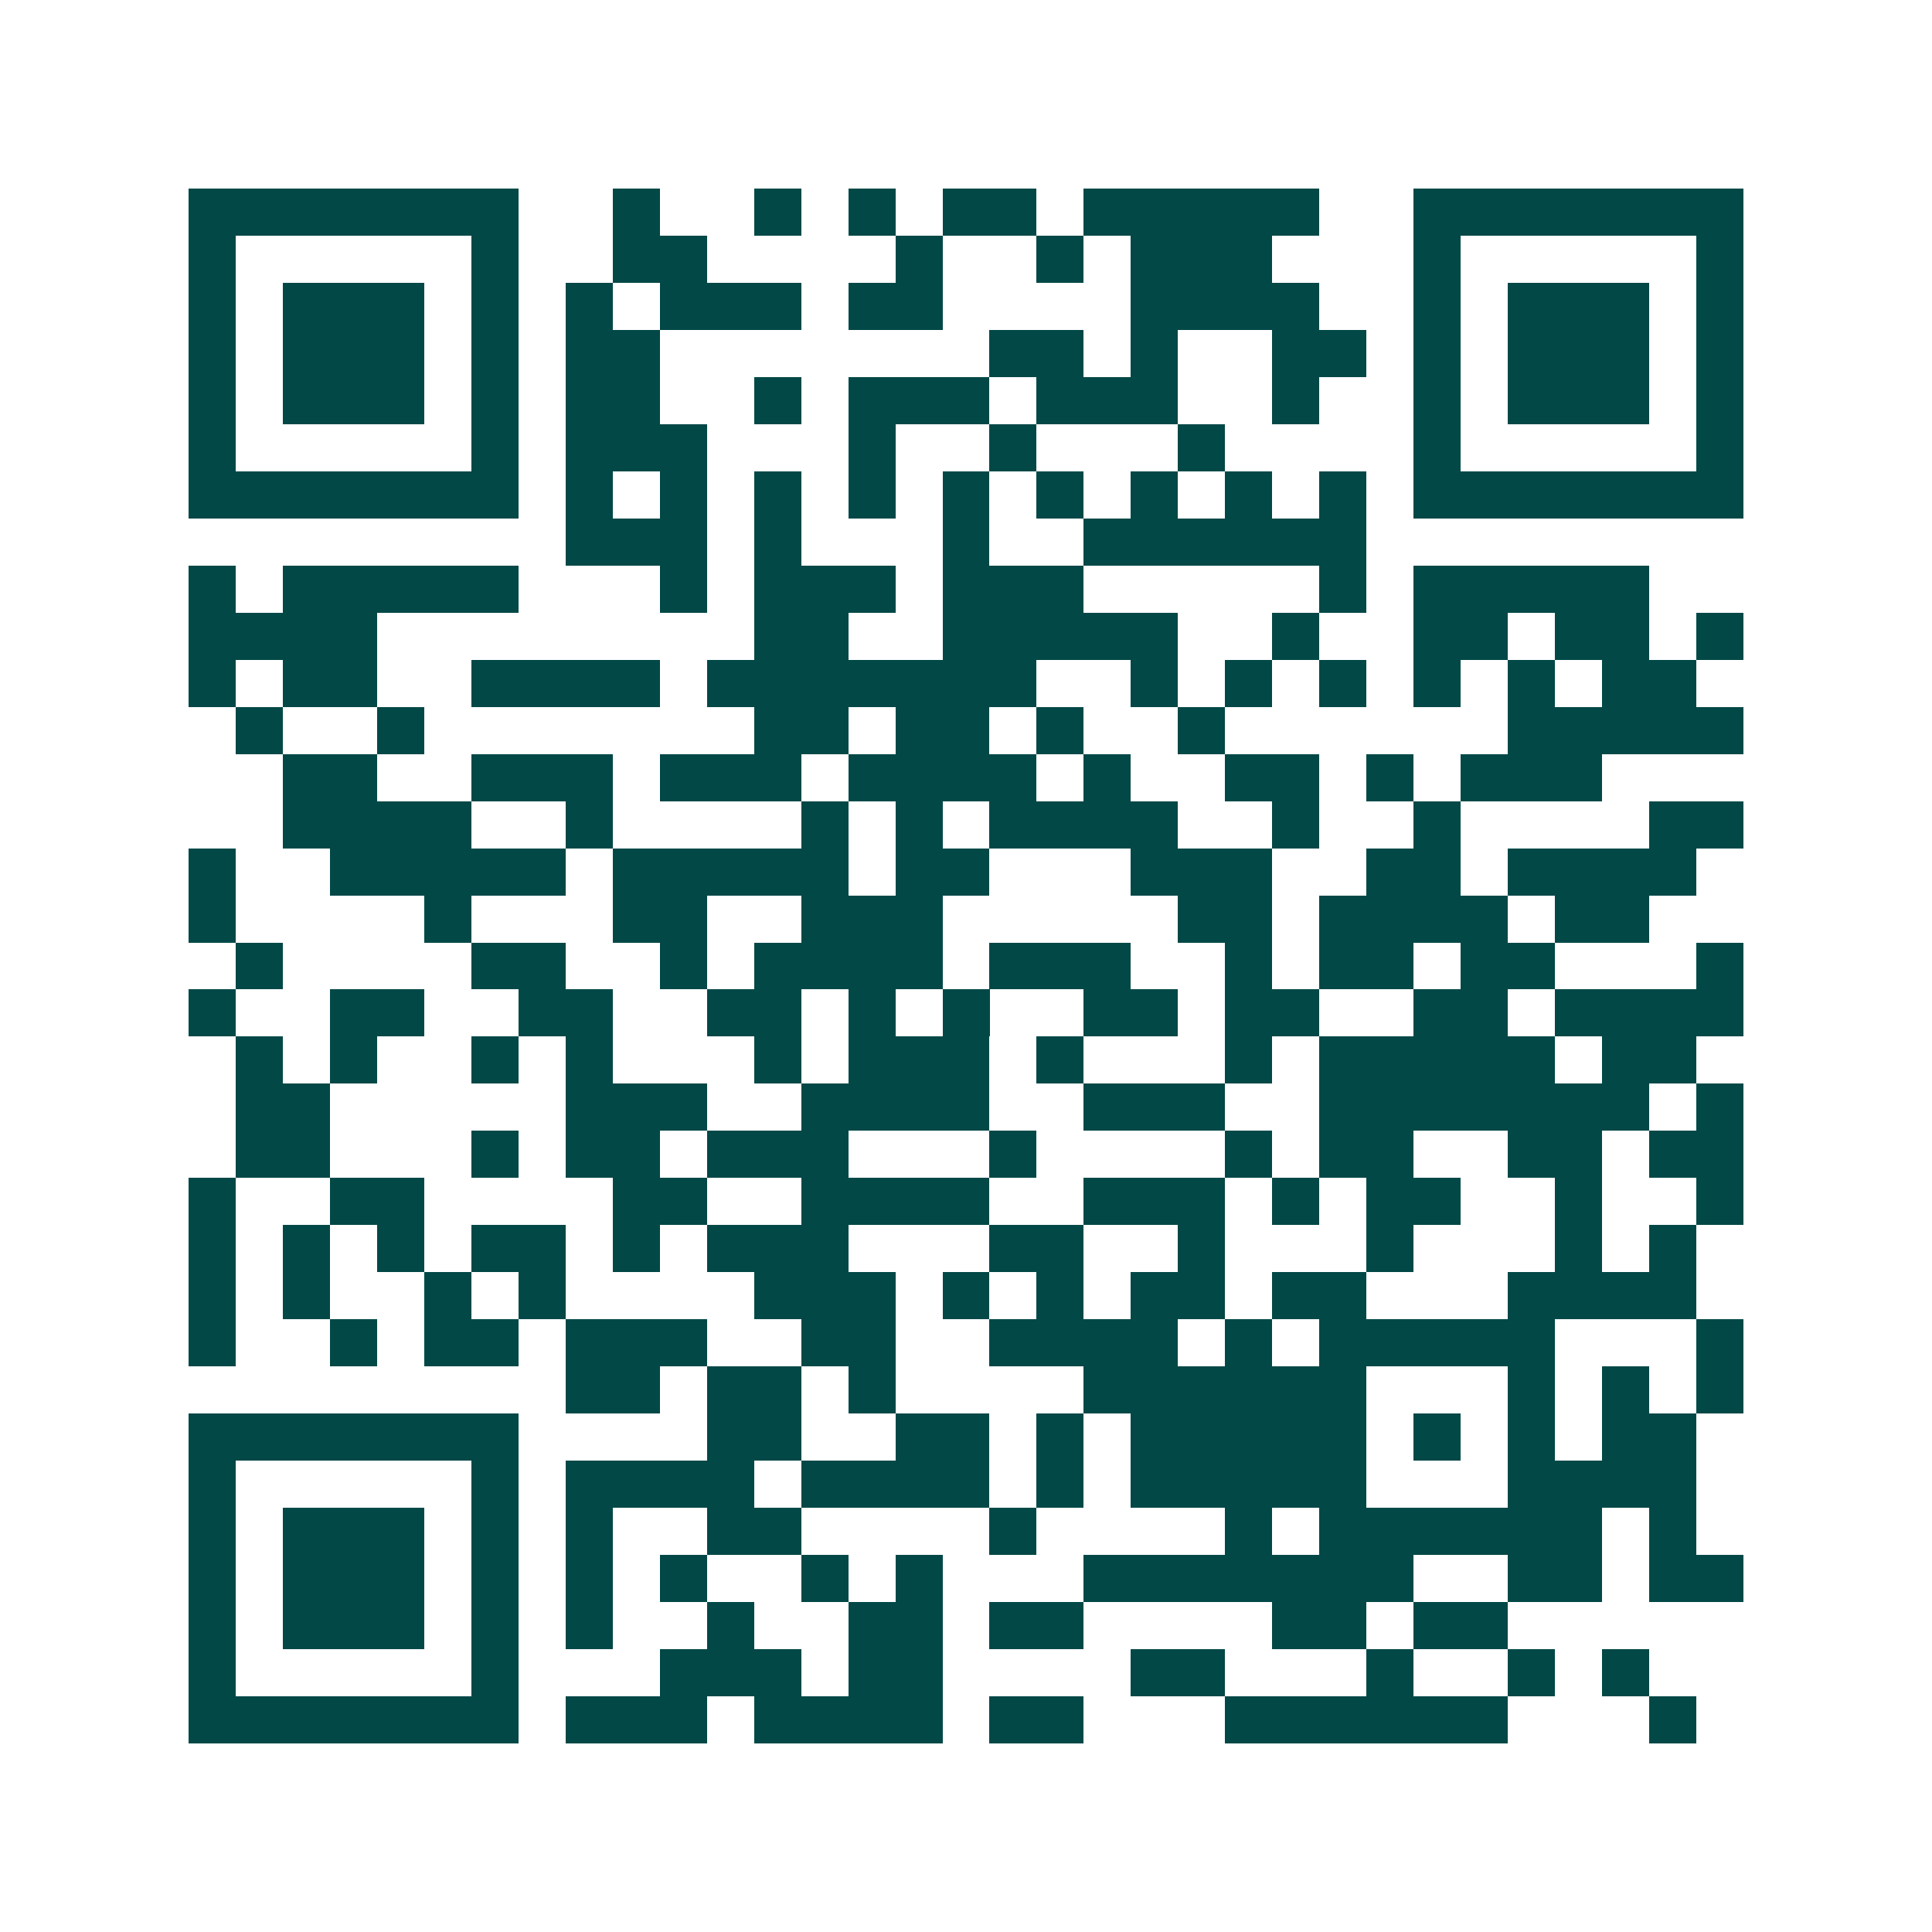 <svg xmlns="http://www.w3.org/2000/svg" width="200" height="200" viewBox="0 0 41 41" shape-rendering="crispEdges"><path fill="#ffffff" d="M0 0h41v41H0z"/><path stroke="#014847" d="M4 4.5h7m2 0h1m2 0h1m1 0h1m1 0h2m1 0h5m2 0h7M4 5.5h1m5 0h1m2 0h2m4 0h1m2 0h1m1 0h3m3 0h1m5 0h1M4 6.5h1m1 0h3m1 0h1m1 0h1m1 0h3m1 0h2m4 0h4m2 0h1m1 0h3m1 0h1M4 7.5h1m1 0h3m1 0h1m1 0h2m7 0h2m1 0h1m2 0h2m1 0h1m1 0h3m1 0h1M4 8.5h1m1 0h3m1 0h1m1 0h2m2 0h1m1 0h3m1 0h3m2 0h1m2 0h1m1 0h3m1 0h1M4 9.5h1m5 0h1m1 0h3m3 0h1m2 0h1m3 0h1m4 0h1m5 0h1M4 10.5h7m1 0h1m1 0h1m1 0h1m1 0h1m1 0h1m1 0h1m1 0h1m1 0h1m1 0h1m1 0h7M12 11.5h3m1 0h1m3 0h1m2 0h6M4 12.5h1m1 0h5m3 0h1m1 0h3m1 0h3m5 0h1m1 0h5M4 13.5h4m8 0h2m2 0h5m2 0h1m2 0h2m1 0h2m1 0h1M4 14.5h1m1 0h2m2 0h4m1 0h7m2 0h1m1 0h1m1 0h1m1 0h1m1 0h1m1 0h2M5 15.5h1m2 0h1m7 0h2m1 0h2m1 0h1m2 0h1m6 0h5M6 16.5h2m2 0h3m1 0h3m1 0h4m1 0h1m2 0h2m1 0h1m1 0h3M6 17.5h4m2 0h1m4 0h1m1 0h1m1 0h4m2 0h1m2 0h1m4 0h2M4 18.5h1m2 0h5m1 0h5m1 0h2m3 0h3m2 0h2m1 0h4M4 19.5h1m4 0h1m3 0h2m2 0h3m5 0h2m1 0h4m1 0h2M5 20.5h1m4 0h2m2 0h1m1 0h4m1 0h3m2 0h1m1 0h2m1 0h2m3 0h1M4 21.5h1m2 0h2m2 0h2m2 0h2m1 0h1m1 0h1m2 0h2m1 0h2m2 0h2m1 0h4M5 22.5h1m1 0h1m2 0h1m1 0h1m3 0h1m1 0h3m1 0h1m3 0h1m1 0h5m1 0h2M5 23.5h2m5 0h3m2 0h4m2 0h3m2 0h7m1 0h1M5 24.5h2m3 0h1m1 0h2m1 0h3m3 0h1m4 0h1m1 0h2m2 0h2m1 0h2M4 25.5h1m2 0h2m4 0h2m2 0h4m2 0h3m1 0h1m1 0h2m2 0h1m2 0h1M4 26.5h1m1 0h1m1 0h1m1 0h2m1 0h1m1 0h3m3 0h2m2 0h1m3 0h1m3 0h1m1 0h1M4 27.5h1m1 0h1m2 0h1m1 0h1m4 0h3m1 0h1m1 0h1m1 0h2m1 0h2m3 0h4M4 28.5h1m2 0h1m1 0h2m1 0h3m2 0h2m2 0h4m1 0h1m1 0h5m3 0h1M12 29.5h2m1 0h2m1 0h1m4 0h6m3 0h1m1 0h1m1 0h1M4 30.5h7m4 0h2m2 0h2m1 0h1m1 0h5m1 0h1m1 0h1m1 0h2M4 31.5h1m5 0h1m1 0h4m1 0h4m1 0h1m1 0h5m3 0h4M4 32.5h1m1 0h3m1 0h1m1 0h1m2 0h2m4 0h1m4 0h1m1 0h6m1 0h1M4 33.5h1m1 0h3m1 0h1m1 0h1m1 0h1m2 0h1m1 0h1m3 0h7m2 0h2m1 0h2M4 34.5h1m1 0h3m1 0h1m1 0h1m2 0h1m2 0h2m1 0h2m4 0h2m1 0h2M4 35.5h1m5 0h1m3 0h3m1 0h2m4 0h2m3 0h1m2 0h1m1 0h1M4 36.5h7m1 0h3m1 0h4m1 0h2m3 0h6m3 0h1"/></svg>
